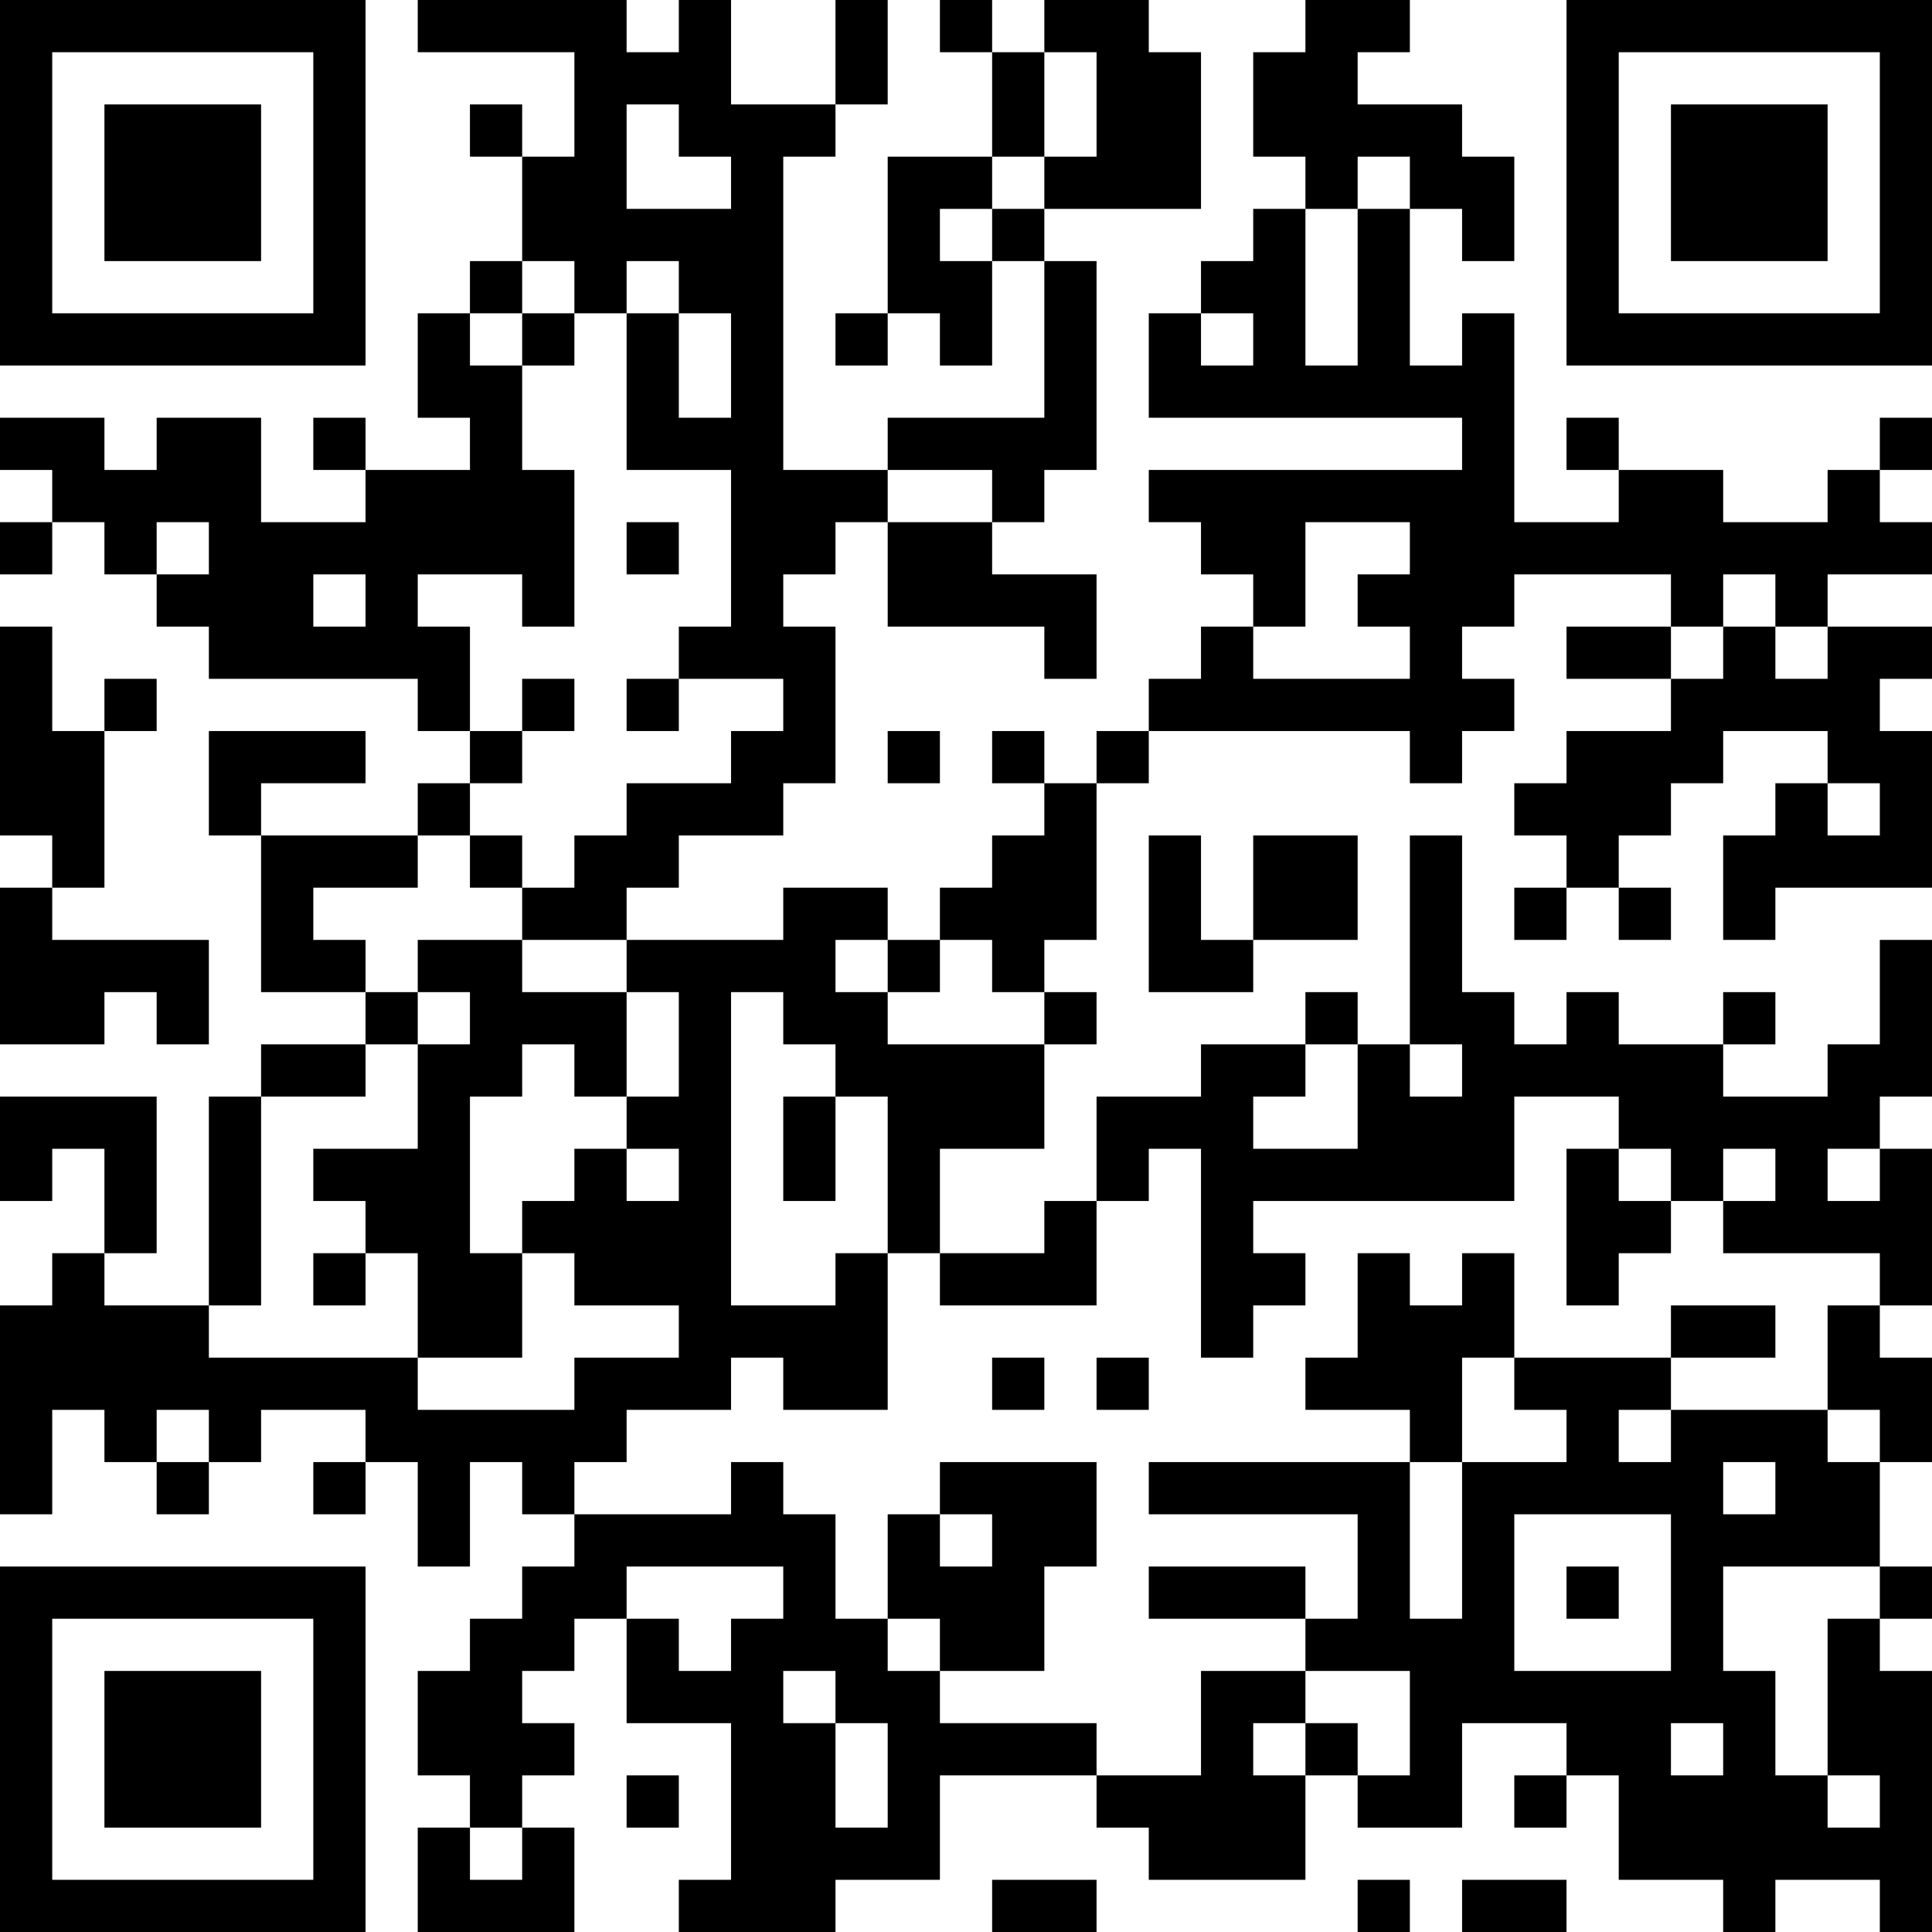 <?xml version="1.0" encoding="UTF-8"?>
<svg xmlns="http://www.w3.org/2000/svg" version="1.1" width="400" height="400" viewBox="0 0 400 400"><rect x="0" y="0" width="400" height="400" fill="#ffffff"/><g transform="scale(10.811)"><g transform="translate(0,0)"><path fill-rule="evenodd" d="M8 0L8 1L11 1L11 3L10 3L10 2L9 2L9 3L10 3L10 5L9 5L9 6L8 6L8 8L9 8L9 9L7 9L7 8L6 8L6 9L7 9L7 10L5 10L5 8L3 8L3 9L2 9L2 8L0 8L0 9L1 9L1 10L0 10L0 11L1 11L1 10L2 10L2 11L3 11L3 12L4 12L4 13L8 13L8 14L9 14L9 15L8 15L8 16L5 16L5 15L7 15L7 14L4 14L4 16L5 16L5 19L7 19L7 20L5 20L5 21L4 21L4 25L2 25L2 24L3 24L3 21L0 21L0 23L1 23L1 22L2 22L2 24L1 24L1 25L0 25L0 29L1 29L1 27L2 27L2 28L3 28L3 29L4 29L4 28L5 28L5 27L7 27L7 28L6 28L6 29L7 29L7 28L8 28L8 30L9 30L9 28L10 28L10 29L11 29L11 30L10 30L10 31L9 31L9 32L8 32L8 34L9 34L9 35L8 35L8 37L11 37L11 35L10 35L10 34L11 34L11 33L10 33L10 32L11 32L11 31L12 31L12 33L14 33L14 36L13 36L13 37L16 37L16 36L18 36L18 34L21 34L21 35L22 35L22 36L25 36L25 34L26 34L26 35L28 35L28 33L30 33L30 34L29 34L29 35L30 35L30 34L31 34L31 36L33 36L33 37L34 37L34 36L36 36L36 37L37 37L37 32L36 32L36 31L37 31L37 30L36 30L36 28L37 28L37 26L36 26L36 25L37 25L37 22L36 22L36 21L37 21L37 18L36 18L36 20L35 20L35 21L33 21L33 20L34 20L34 19L33 19L33 20L31 20L31 19L30 19L30 20L29 20L29 19L28 19L28 16L27 16L27 20L26 20L26 19L25 19L25 20L23 20L23 21L21 21L21 23L20 23L20 24L18 24L18 22L20 22L20 20L21 20L21 19L20 19L20 18L21 18L21 15L22 15L22 14L27 14L27 15L28 15L28 14L29 14L29 13L28 13L28 12L29 12L29 11L32 11L32 12L30 12L30 13L32 13L32 14L30 14L30 15L29 15L29 16L30 16L30 17L29 17L29 18L30 18L30 17L31 17L31 18L32 18L32 17L31 17L31 16L32 16L32 15L33 15L33 14L35 14L35 15L34 15L34 16L33 16L33 18L34 18L34 17L37 17L37 14L36 14L36 13L37 13L37 12L35 12L35 11L37 11L37 10L36 10L36 9L37 9L37 8L36 8L36 9L35 9L35 10L33 10L33 9L31 9L31 8L30 8L30 9L31 9L31 10L29 10L29 6L28 6L28 7L27 7L27 4L28 4L28 5L29 5L29 3L28 3L28 2L26 2L26 1L27 1L27 0L25 0L25 1L24 1L24 3L25 3L25 4L24 4L24 5L23 5L23 6L22 6L22 8L28 8L28 9L22 9L22 10L23 10L23 11L24 11L24 12L23 12L23 13L22 13L22 14L21 14L21 15L20 15L20 14L19 14L19 15L20 15L20 16L19 16L19 17L18 17L18 18L17 18L17 17L15 17L15 18L12 18L12 17L13 17L13 16L15 16L15 15L16 15L16 12L15 12L15 11L16 11L16 10L17 10L17 12L20 12L20 13L21 13L21 11L19 11L19 10L20 10L20 9L21 9L21 5L20 5L20 4L23 4L23 1L22 1L22 0L20 0L20 1L19 1L19 0L18 0L18 1L19 1L19 3L17 3L17 6L16 6L16 7L17 7L17 6L18 6L18 7L19 7L19 5L20 5L20 8L17 8L17 9L15 9L15 3L16 3L16 2L17 2L17 0L16 0L16 2L14 2L14 0L13 0L13 1L12 1L12 0ZM20 1L20 3L19 3L19 4L18 4L18 5L19 5L19 4L20 4L20 3L21 3L21 1ZM12 2L12 4L14 4L14 3L13 3L13 2ZM26 3L26 4L25 4L25 7L26 7L26 4L27 4L27 3ZM10 5L10 6L9 6L9 7L10 7L10 9L11 9L11 12L10 12L10 11L8 11L8 12L9 12L9 14L10 14L10 15L9 15L9 16L8 16L8 17L6 17L6 18L7 18L7 19L8 19L8 20L7 20L7 21L5 21L5 25L4 25L4 26L8 26L8 27L11 27L11 26L13 26L13 25L11 25L11 24L10 24L10 23L11 23L11 22L12 22L12 23L13 23L13 22L12 22L12 21L13 21L13 19L12 19L12 18L10 18L10 17L11 17L11 16L12 16L12 15L14 15L14 14L15 14L15 13L13 13L13 12L14 12L14 9L12 9L12 6L13 6L13 8L14 8L14 6L13 6L13 5L12 5L12 6L11 6L11 5ZM10 6L10 7L11 7L11 6ZM23 6L23 7L24 7L24 6ZM17 9L17 10L19 10L19 9ZM3 10L3 11L4 11L4 10ZM12 10L12 11L13 11L13 10ZM25 10L25 12L24 12L24 13L27 13L27 12L26 12L26 11L27 11L27 10ZM6 11L6 12L7 12L7 11ZM33 11L33 12L32 12L32 13L33 13L33 12L34 12L34 13L35 13L35 12L34 12L34 11ZM0 12L0 16L1 16L1 17L0 17L0 20L2 20L2 19L3 19L3 20L4 20L4 18L1 18L1 17L2 17L2 14L3 14L3 13L2 13L2 14L1 14L1 12ZM10 13L10 14L11 14L11 13ZM12 13L12 14L13 14L13 13ZM17 14L17 15L18 15L18 14ZM35 15L35 16L36 16L36 15ZM9 16L9 17L10 17L10 16ZM22 16L22 19L24 19L24 18L26 18L26 16L24 16L24 18L23 18L23 16ZM8 18L8 19L9 19L9 20L8 20L8 22L6 22L6 23L7 23L7 24L6 24L6 25L7 25L7 24L8 24L8 26L10 26L10 24L9 24L9 21L10 21L10 20L11 20L11 21L12 21L12 19L10 19L10 18ZM16 18L16 19L17 19L17 20L20 20L20 19L19 19L19 18L18 18L18 19L17 19L17 18ZM14 19L14 25L16 25L16 24L17 24L17 27L15 27L15 26L14 26L14 27L12 27L12 28L11 28L11 29L14 29L14 28L15 28L15 29L16 29L16 31L17 31L17 32L18 32L18 33L21 33L21 34L23 34L23 32L25 32L25 33L24 33L24 34L25 34L25 33L26 33L26 34L27 34L27 32L25 32L25 31L26 31L26 29L22 29L22 28L27 28L27 31L28 31L28 28L30 28L30 27L29 27L29 26L32 26L32 27L31 27L31 28L32 28L32 27L35 27L35 28L36 28L36 27L35 27L35 25L36 25L36 24L33 24L33 23L34 23L34 22L33 22L33 23L32 23L32 22L31 22L31 21L29 21L29 23L24 23L24 24L25 24L25 25L24 25L24 26L23 26L23 22L22 22L22 23L21 23L21 25L18 25L18 24L17 24L17 21L16 21L16 20L15 20L15 19ZM25 20L25 21L24 21L24 22L26 22L26 20ZM27 20L27 21L28 21L28 20ZM15 21L15 23L16 23L16 21ZM30 22L30 25L31 25L31 24L32 24L32 23L31 23L31 22ZM35 22L35 23L36 23L36 22ZM26 24L26 26L25 26L25 27L27 27L27 28L28 28L28 26L29 26L29 24L28 24L28 25L27 25L27 24ZM32 25L32 26L34 26L34 25ZM19 26L19 27L20 27L20 26ZM21 26L21 27L22 27L22 26ZM3 27L3 28L4 28L4 27ZM18 28L18 29L17 29L17 31L18 31L18 32L20 32L20 30L21 30L21 28ZM33 28L33 29L34 29L34 28ZM18 29L18 30L19 30L19 29ZM29 29L29 32L32 32L32 29ZM12 30L12 31L13 31L13 32L14 32L14 31L15 31L15 30ZM22 30L22 31L25 31L25 30ZM30 30L30 31L31 31L31 30ZM33 30L33 32L34 32L34 34L35 34L35 35L36 35L36 34L35 34L35 31L36 31L36 30ZM15 32L15 33L16 33L16 35L17 35L17 33L16 33L16 32ZM32 33L32 34L33 34L33 33ZM12 34L12 35L13 35L13 34ZM9 35L9 36L10 36L10 35ZM19 36L19 37L21 37L21 36ZM26 36L26 37L27 37L27 36ZM28 36L28 37L30 37L30 36ZM0 0L0 7L7 7L7 0ZM1 1L1 6L6 6L6 1ZM2 2L2 5L5 5L5 2ZM30 0L30 7L37 7L37 0ZM31 1L31 6L36 6L36 1ZM32 2L32 5L35 5L35 2ZM0 30L0 37L7 37L7 30ZM1 31L1 36L6 36L6 31ZM2 32L2 35L5 35L5 32Z" fill="#000000"/></g></g></svg>
